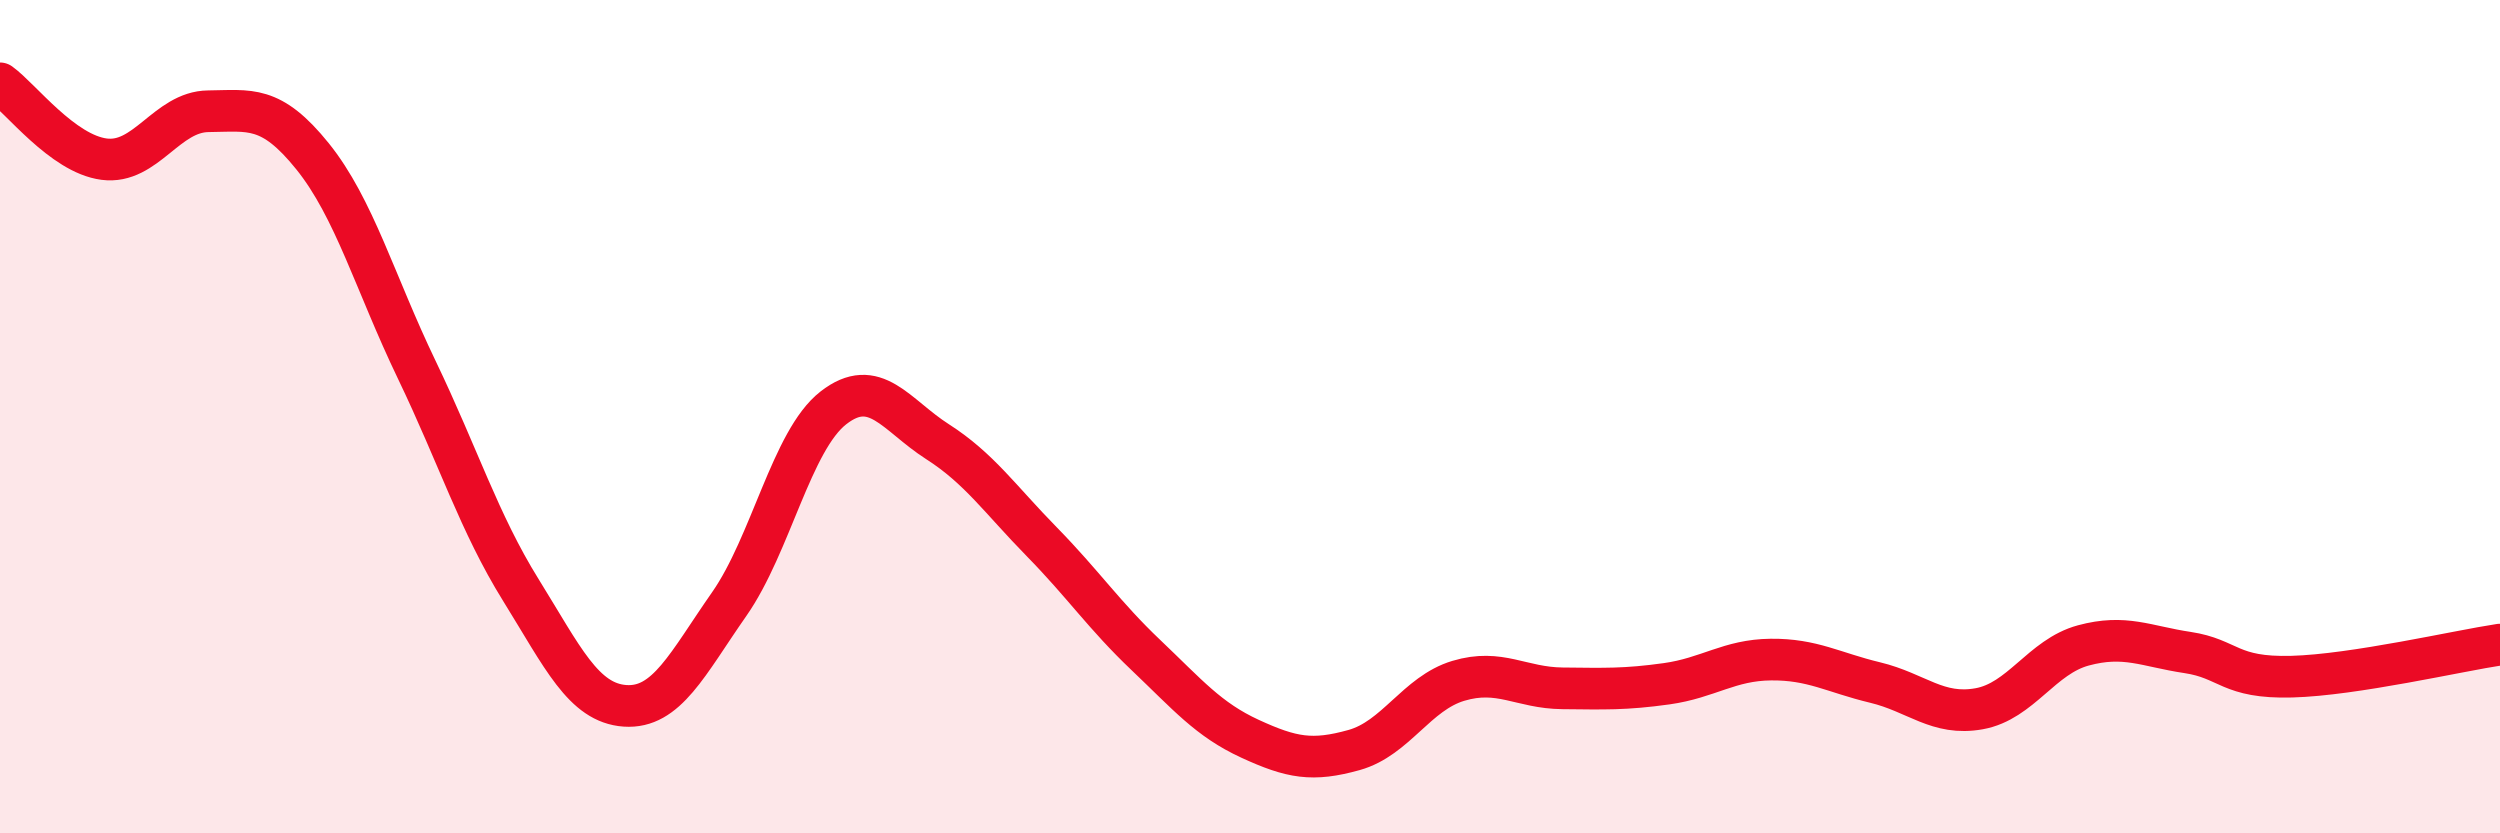 
    <svg width="60" height="20" viewBox="0 0 60 20" xmlns="http://www.w3.org/2000/svg">
      <path
        d="M 0,2 C 0.5,2.36 1.5,3.69 2.5,3.82 C 3.5,3.95 4,2.68 5,2.67 C 6,2.66 6.5,2.51 7.5,3.75 C 8.5,4.99 9,6.79 10,8.87 C 11,10.95 11.5,12.55 12.5,14.16 C 13.5,15.77 14,16.87 15,16.94 C 16,17.01 16.5,15.93 17.5,14.5 C 18.5,13.07 19,10.57 20,9.79 C 21,9.01 21.5,9.96 22.5,10.6 C 23.5,11.24 24,11.98 25,13 C 26,14.02 26.5,14.77 27.5,15.72 C 28.5,16.67 29,17.27 30,17.73 C 31,18.19 31.5,18.28 32.5,18 C 33.5,17.72 34,16.64 35,16.34 C 36,16.04 36.5,16.51 37.5,16.52 C 38.5,16.53 39,16.55 40,16.41 C 41,16.27 41.5,15.84 42.5,15.83 C 43.5,15.82 44,16.14 45,16.38 C 46,16.62 46.5,17.19 47.5,17.01 C 48.5,16.83 49,15.76 50,15.49 C 51,15.22 51.5,15.51 52.5,15.66 C 53.5,15.81 53.5,16.28 55,16.24 C 56.5,16.2 59,15.62 60,15.47L60 20L0 20Z"
        fill="#EB0A25"
        opacity="0.1"
        stroke-linecap="round"
        stroke-linejoin="round"
      />
      <path
        d="M 0,2 C 0.5,2.36 1.5,3.69 2.5,3.82 C 3.5,3.95 4,2.68 5,2.67 C 6,2.66 6.5,2.51 7.5,3.75 C 8.5,4.99 9,6.79 10,8.87 C 11,10.95 11.5,12.55 12.5,14.16 C 13.5,15.77 14,16.87 15,16.94 C 16,17.01 16.5,15.93 17.5,14.5 C 18.5,13.07 19,10.57 20,9.79 C 21,9.01 21.5,9.96 22.5,10.6 C 23.5,11.24 24,11.98 25,13 C 26,14.02 26.5,14.77 27.5,15.72 C 28.5,16.67 29,17.27 30,17.73 C 31,18.19 31.5,18.28 32.5,18 C 33.5,17.72 34,16.64 35,16.34 C 36,16.04 36.5,16.51 37.5,16.52 C 38.5,16.53 39,16.55 40,16.41 C 41,16.27 41.5,15.84 42.5,15.83 C 43.5,15.82 44,16.14 45,16.38 C 46,16.62 46.5,17.19 47.5,17.01 C 48.5,16.83 49,15.76 50,15.49 C 51,15.22 51.5,15.51 52.5,15.66 C 53.5,15.81 53.5,16.28 55,16.24 C 56.5,16.2 59,15.62 60,15.47"
        stroke="#EB0A25"
        stroke-width="1"
        fill="none"
        stroke-linecap="round"
        stroke-linejoin="round"
      />
    </svg>
  